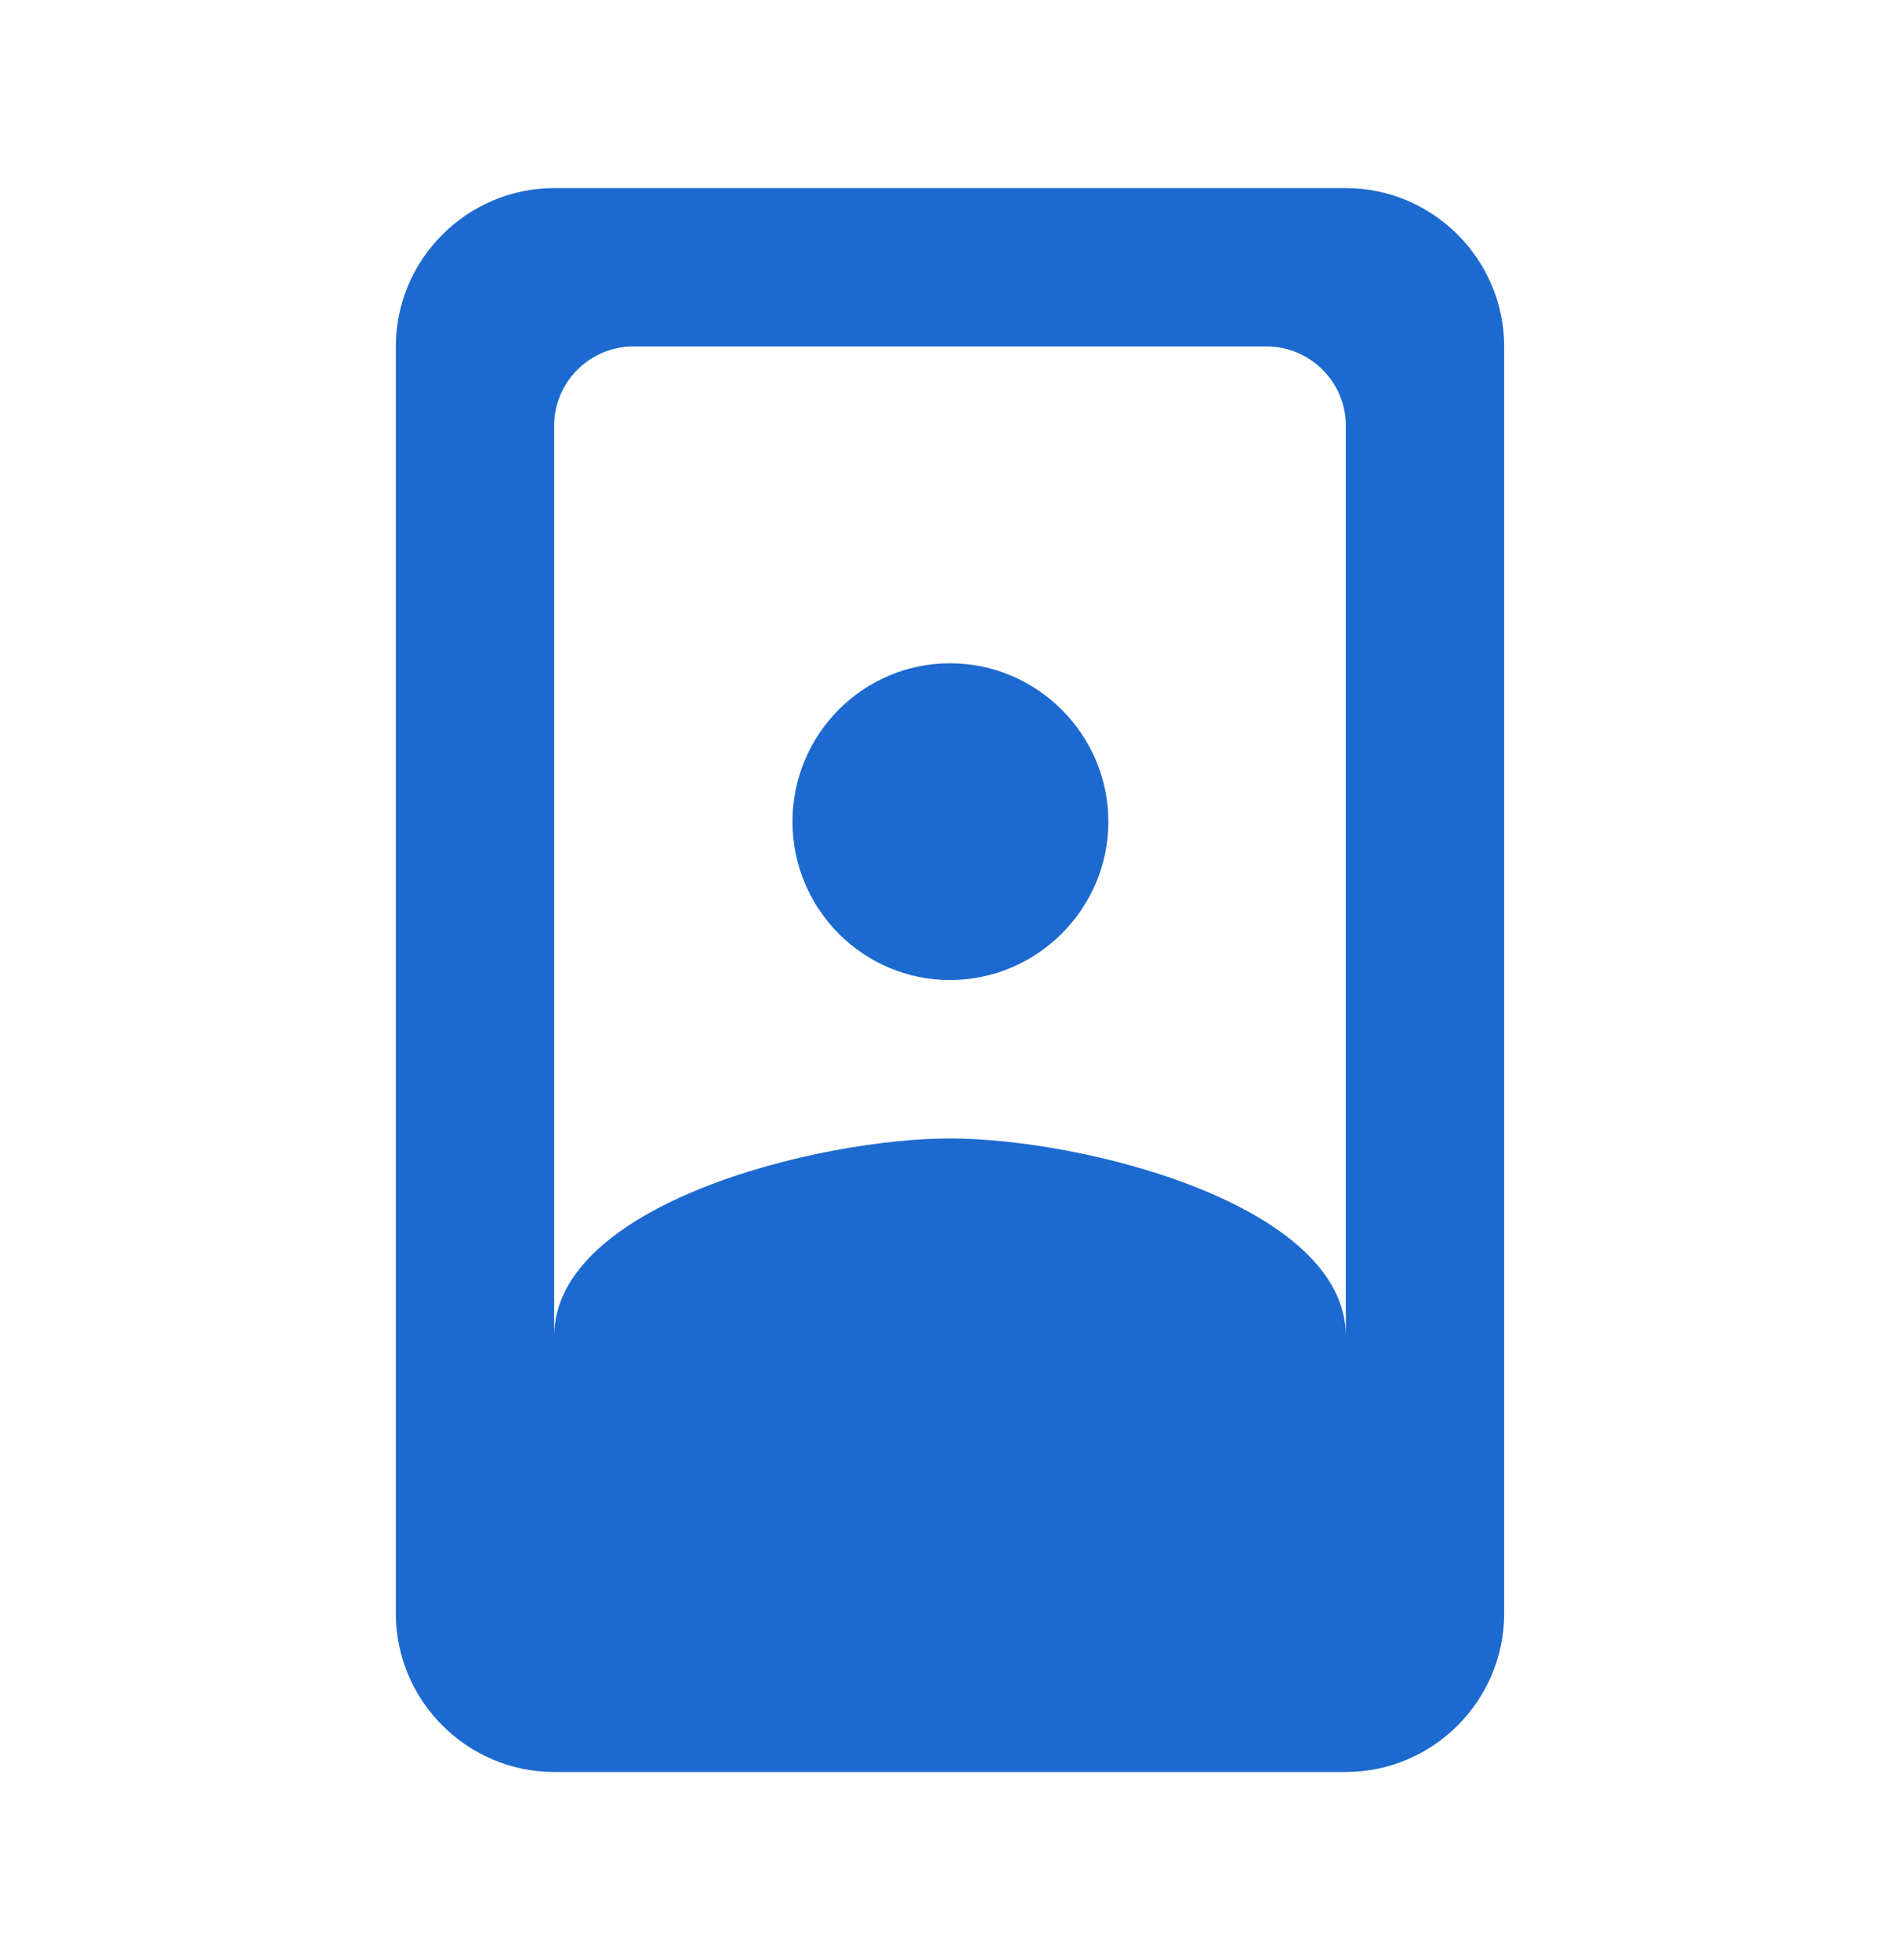 <svg width="32" height="33" viewBox="0 0 32 33" fill="none" xmlns="http://www.w3.org/2000/svg">
<g clip-path="url(#clip0_2695_131)">
<path d="M22.667 3.167H9.333C7.867 3.167 6.667 4.367 6.667 5.833V27.167C6.667 28.633 7.867 29.833 9.333 29.833H22.667C24.133 29.833 25.333 28.633 25.333 27.167V5.833C25.333 4.367 24.133 3.167 22.667 3.167ZM22.667 22.5C22.667 20.273 18.227 19.167 16 19.167C13.773 19.167 9.333 20.273 9.333 22.5V7.167C9.333 6.433 9.933 5.833 10.667 5.833H21.333C22.067 5.833 22.667 6.433 22.667 7.167V22.5ZM16 16.5C17.467 16.5 18.667 15.3 18.667 13.833C18.667 12.367 17.467 11.167 16 11.167C14.533 11.167 13.347 12.367 13.347 13.833C13.347 15.3 14.533 16.5 16 16.5Z" fill="#1C6ACF"/>
</g>
<defs>
<clipPath id="clip0_2695_131">
<rect width="32" height="32" fill="white" transform="translate(0 0.5)"/>
</clipPath>
</defs>
</svg>
